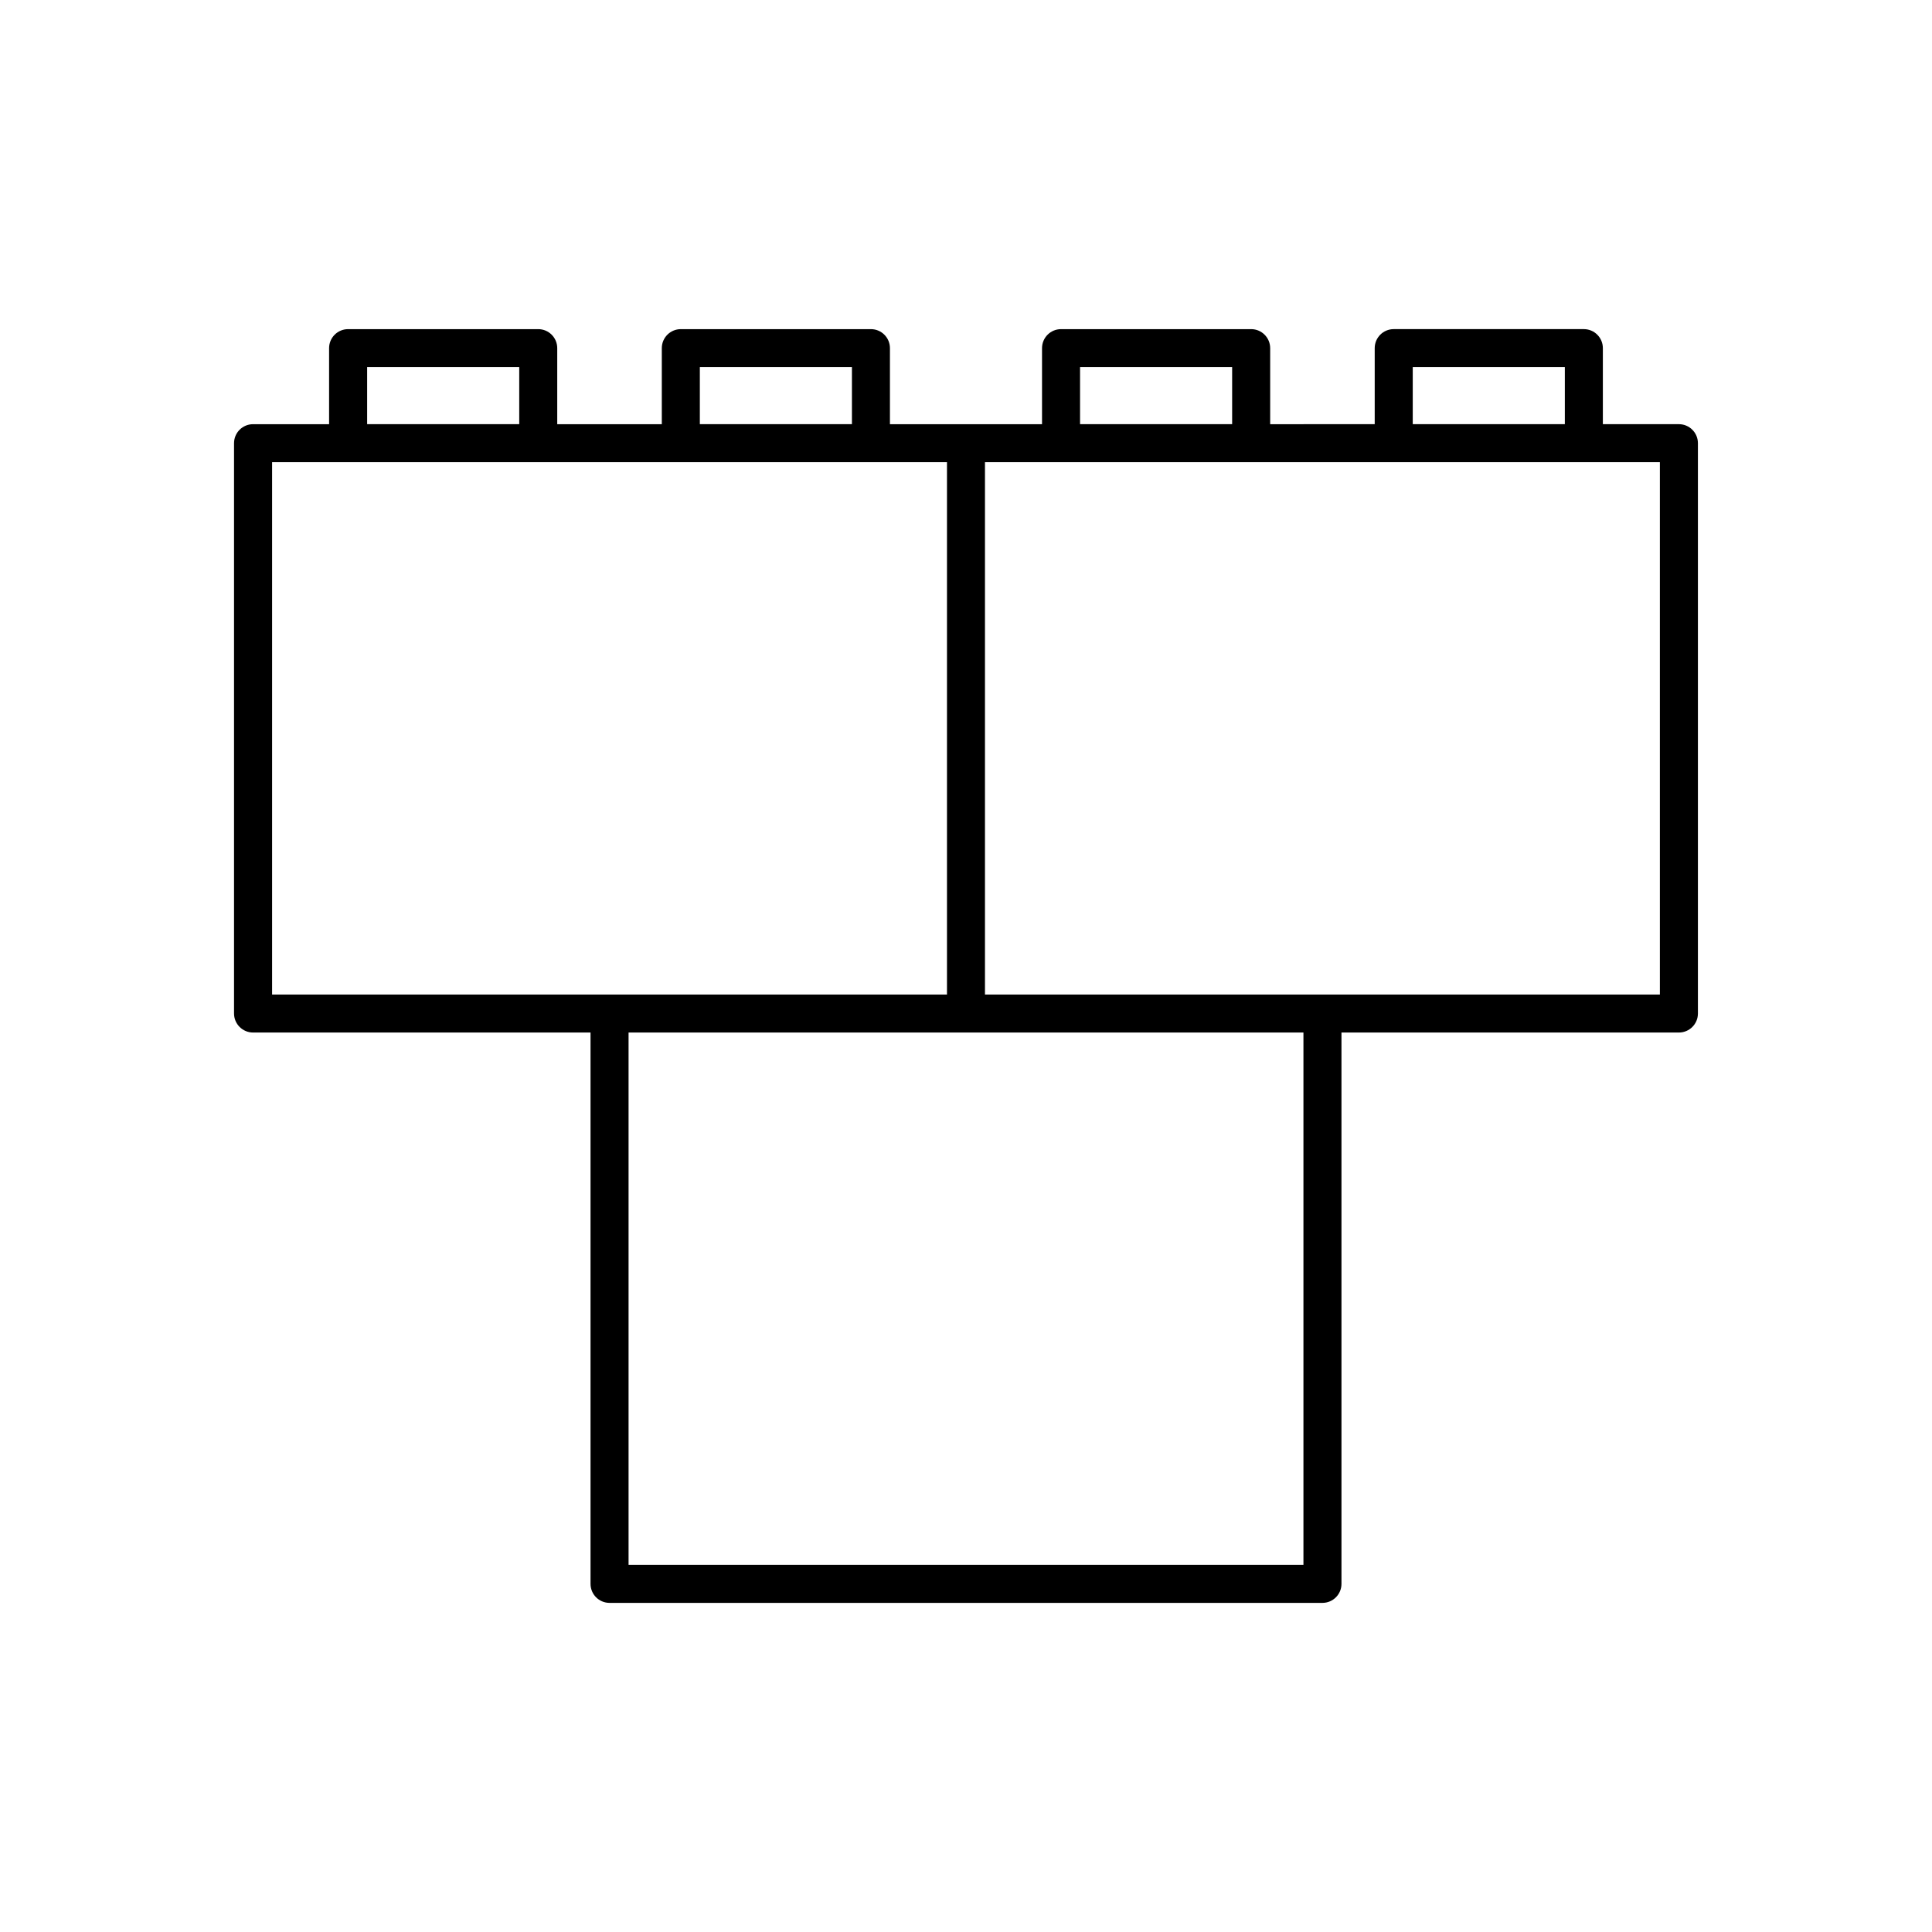 <?xml version="1.0" encoding="UTF-8"?>
<!-- Uploaded to: ICON Repo, www.svgrepo.com, Generator: ICON Repo Mixer Tools -->
<svg fill="#000000" width="800px" height="800px" version="1.1" viewBox="144 144 512 512" xmlns="http://www.w3.org/2000/svg">
 <path d="m211.07 417.63h89.426v146.11c0 2.781 2.254 5.039 5.039 5.039h188.93c2.781 0 5.039-2.254 5.039-5.039v-146.11h89.422c2.781 0 5.039-2.254 5.039-5.039v-151.14c0-2.781-2.254-5.039-5.039-5.039h-20.152v-20.152c0-2.781-2.254-5.039-5.039-5.039h-50.383c-2.781 0-5.039 2.254-5.039 5.039v20.152l-27.703 0.004v-20.152c0-2.781-2.254-5.039-5.039-5.039h-50.383c-2.781 0-5.039 2.254-5.039 5.039v20.152h-40.305v-20.152c0-2.781-2.254-5.039-5.039-5.039h-50.379c-2.781 0-5.039 2.254-5.039 5.039v20.152h-27.711v-20.152c0-2.781-2.254-5.039-5.039-5.039h-50.383c-2.781 0-5.039 2.254-5.039 5.039v20.152h-20.152c-2.781 0-5.039 2.254-5.039 5.039v151.14c0.008 2.777 2.266 5.035 5.047 5.035zm5.039-151.14h178.85v141.07h-178.85zm25.188-25.191h40.305v15.113h-40.305zm88.168 0h40.305v15.113h-40.305zm100.76 0h40.305v15.113h-40.305zm-5.039 25.191h158.7v141.07h-178.86v-141.07zm93.207-25.191h40.305v15.113h-40.305zm-28.969 317.4h-178.85v-141.07h178.85z"/>
</svg>